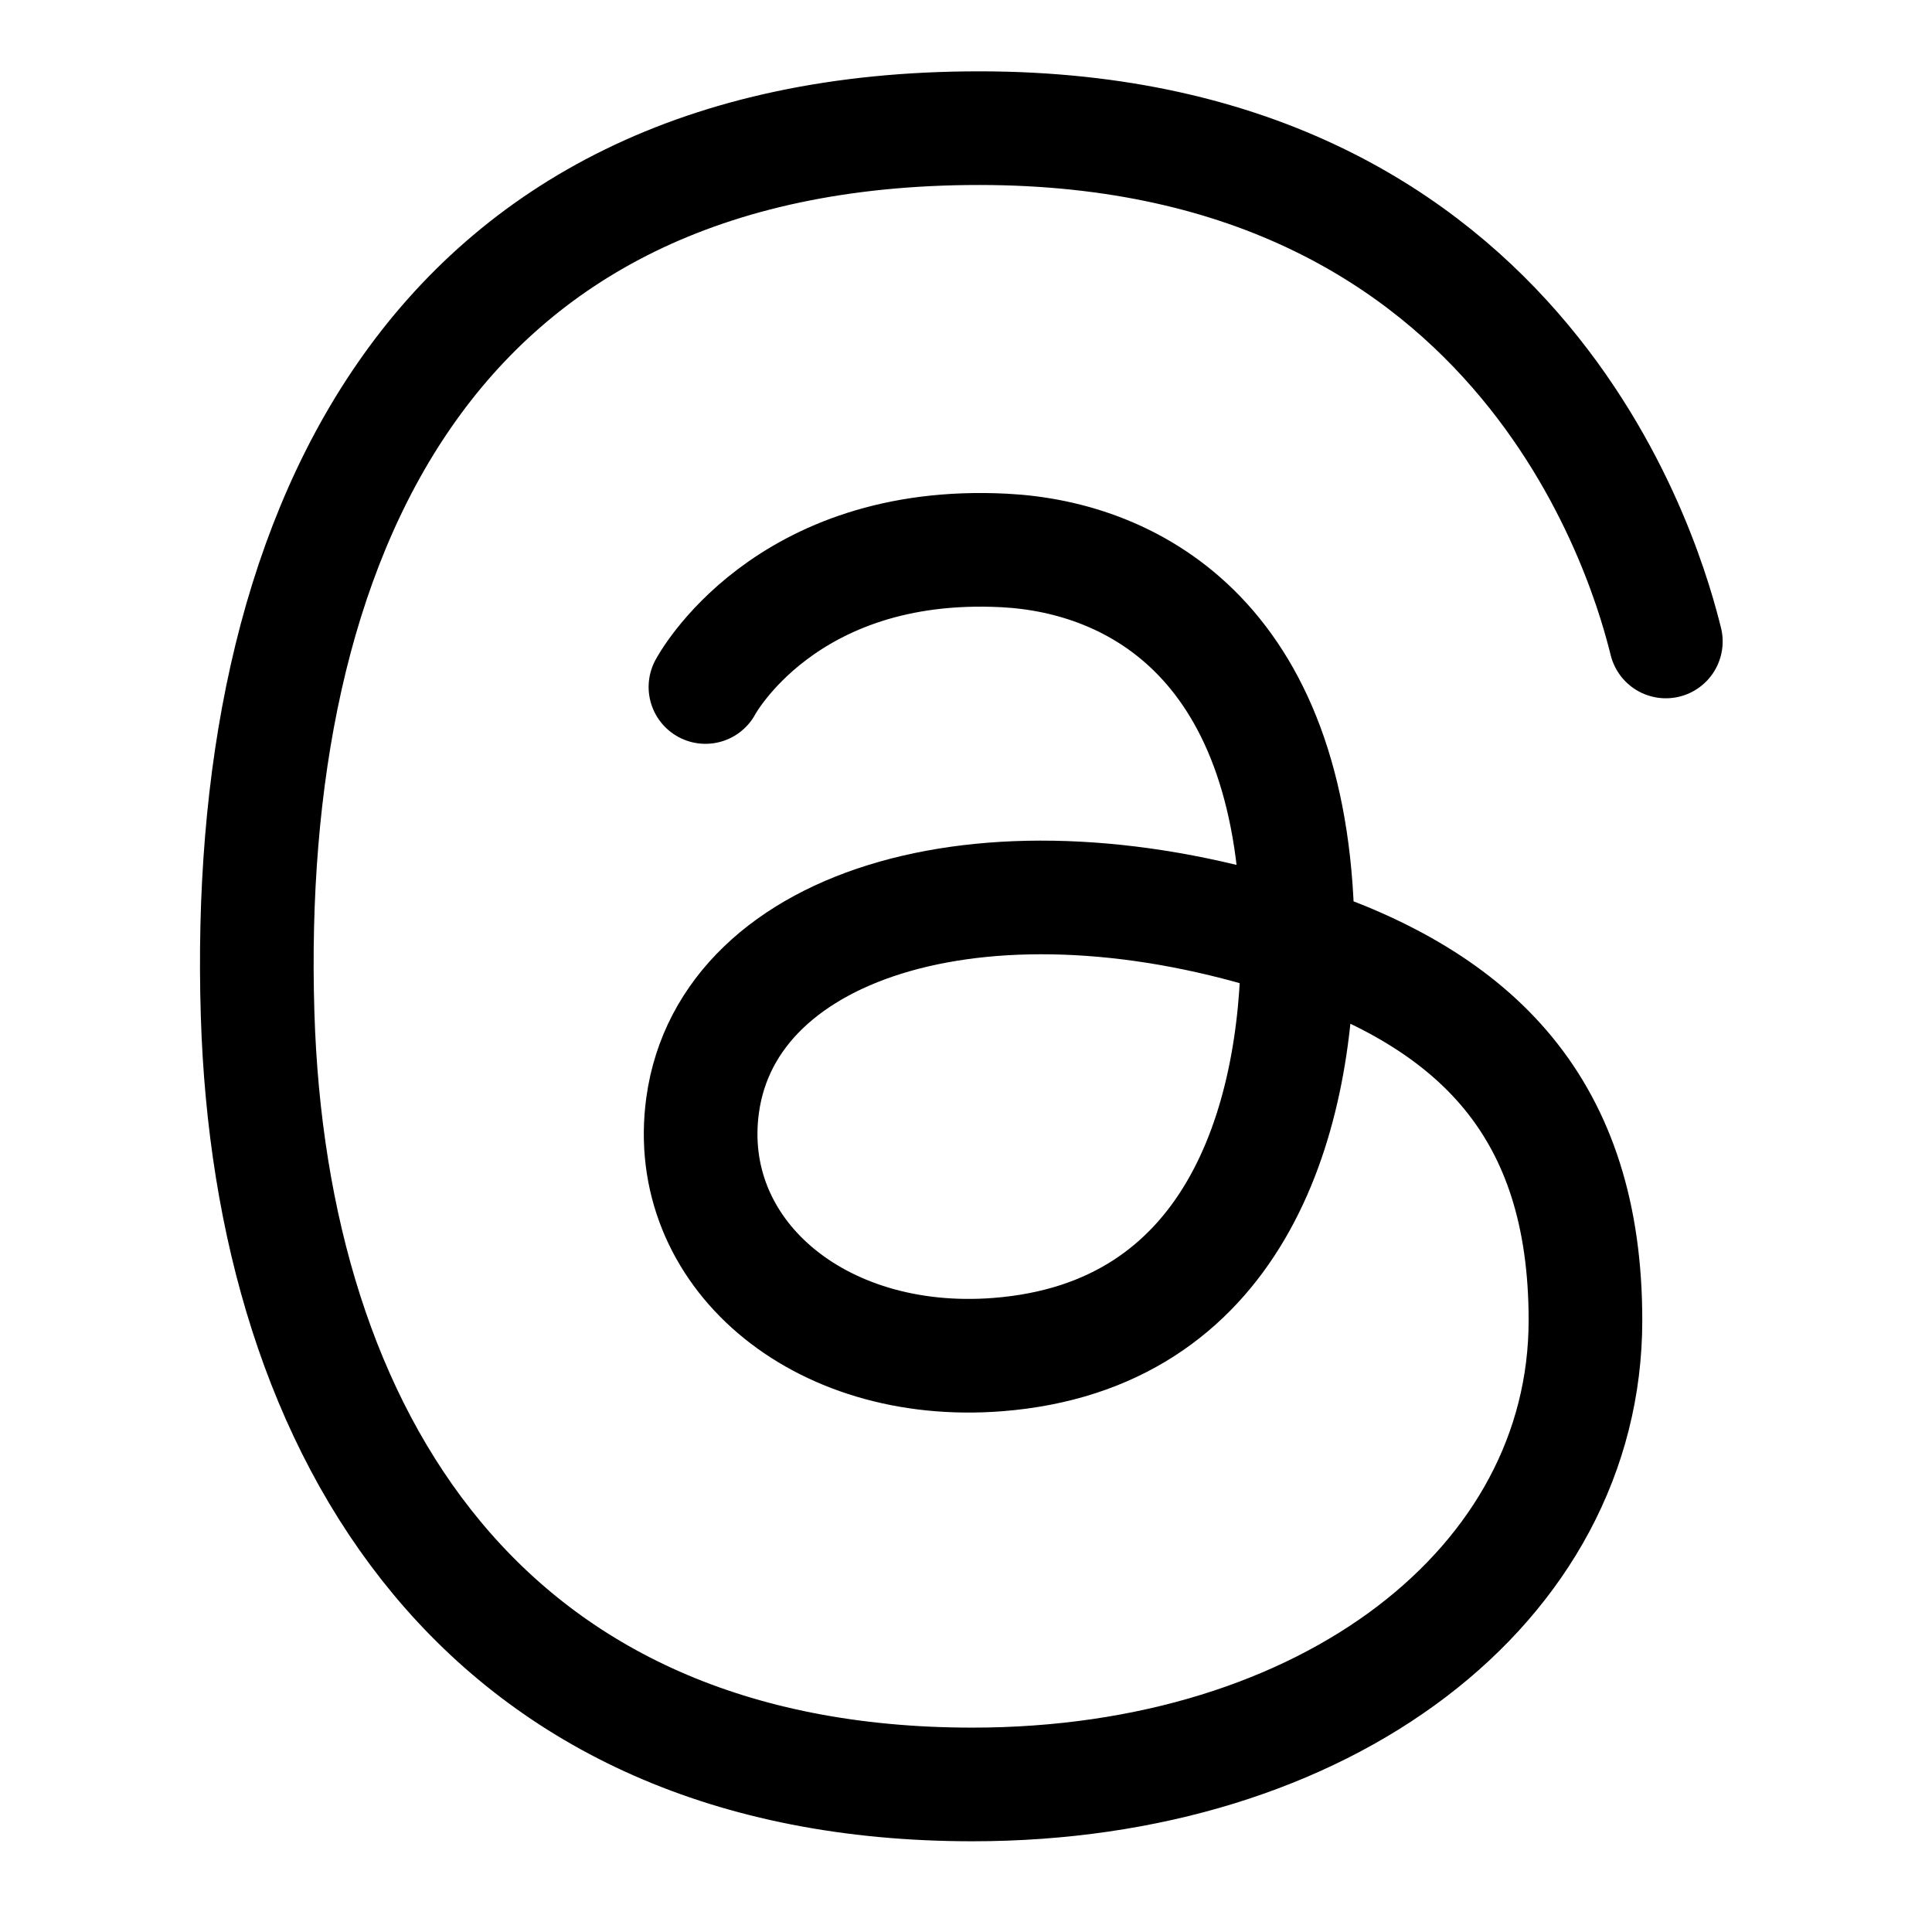 <svg xmlns="http://www.w3.org/2000/svg" fill="none" viewBox="0 0 51 51" height="51" width="51">
<path stroke-linecap="round" stroke-miterlimit="10" stroke-width="3" stroke="black" d="M43.974 16.933C43.558 15.272 40.487 3.383 25.846 3.383C11.176 3.383 6.421 14.37 6.8 26.768C7.141 37.938 12.793 47.105 25.669 47.105C35.014 47.105 41.852 41.839 41.852 34.852C41.852 29.26 38.998 26.398 34.124 24.81C26.202 22.229 19.222 24.287 18.548 29.171C18.014 33.043 21.574 36.128 26.336 35.758C32.534 35.275 34.257 29.72 34.257 24.87C34.257 16.949 29.94 14.708 26.514 14.531C20.692 14.228 18.622 18.135 18.622 18.135"></path>
</svg>
